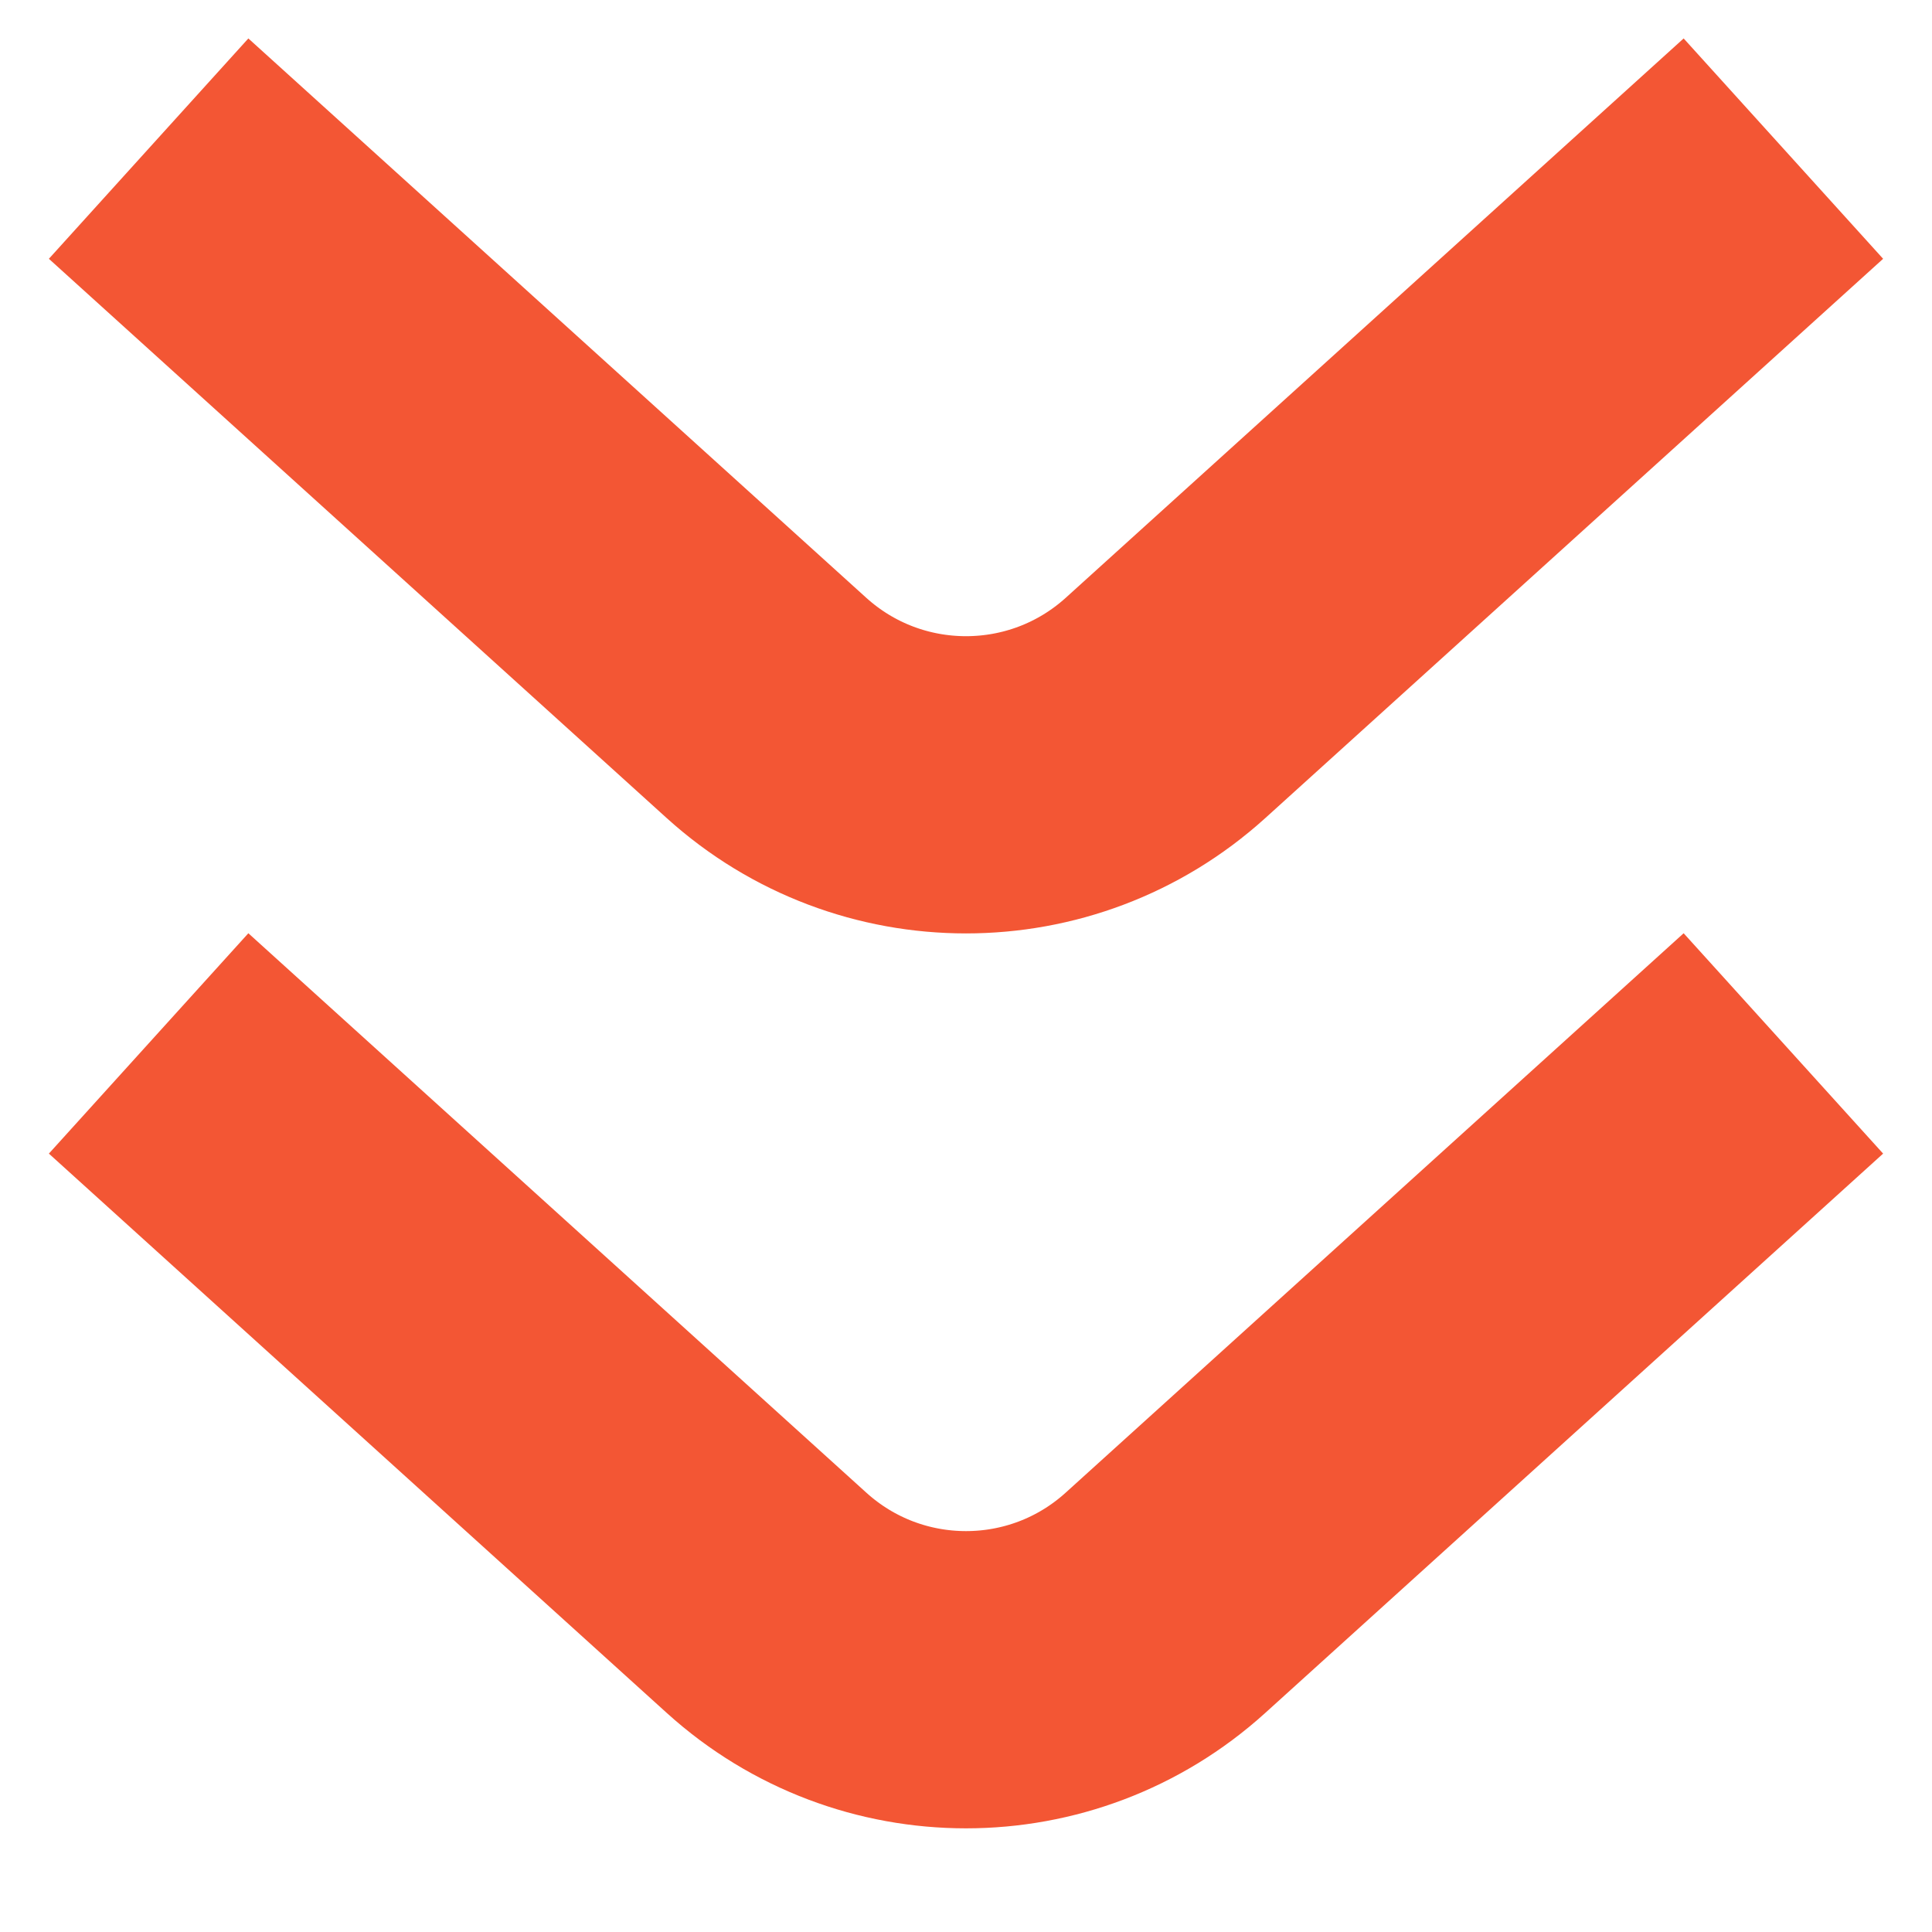 <?xml version="1.0" encoding="UTF-8"?> <svg xmlns="http://www.w3.org/2000/svg" width="13" height="13" viewBox="0 0 13 13" fill="none"><path d="M1 7.021L5.158 10.785C5.92 11.475 7.08 11.475 7.842 10.785L12 7.021" stroke="#F35634" stroke-width="2"></path><path d="M1 1L5.158 4.764C5.92 5.453 7.08 5.453 7.842 4.764L12 1" stroke="#F35634" stroke-width="2"></path></svg> 